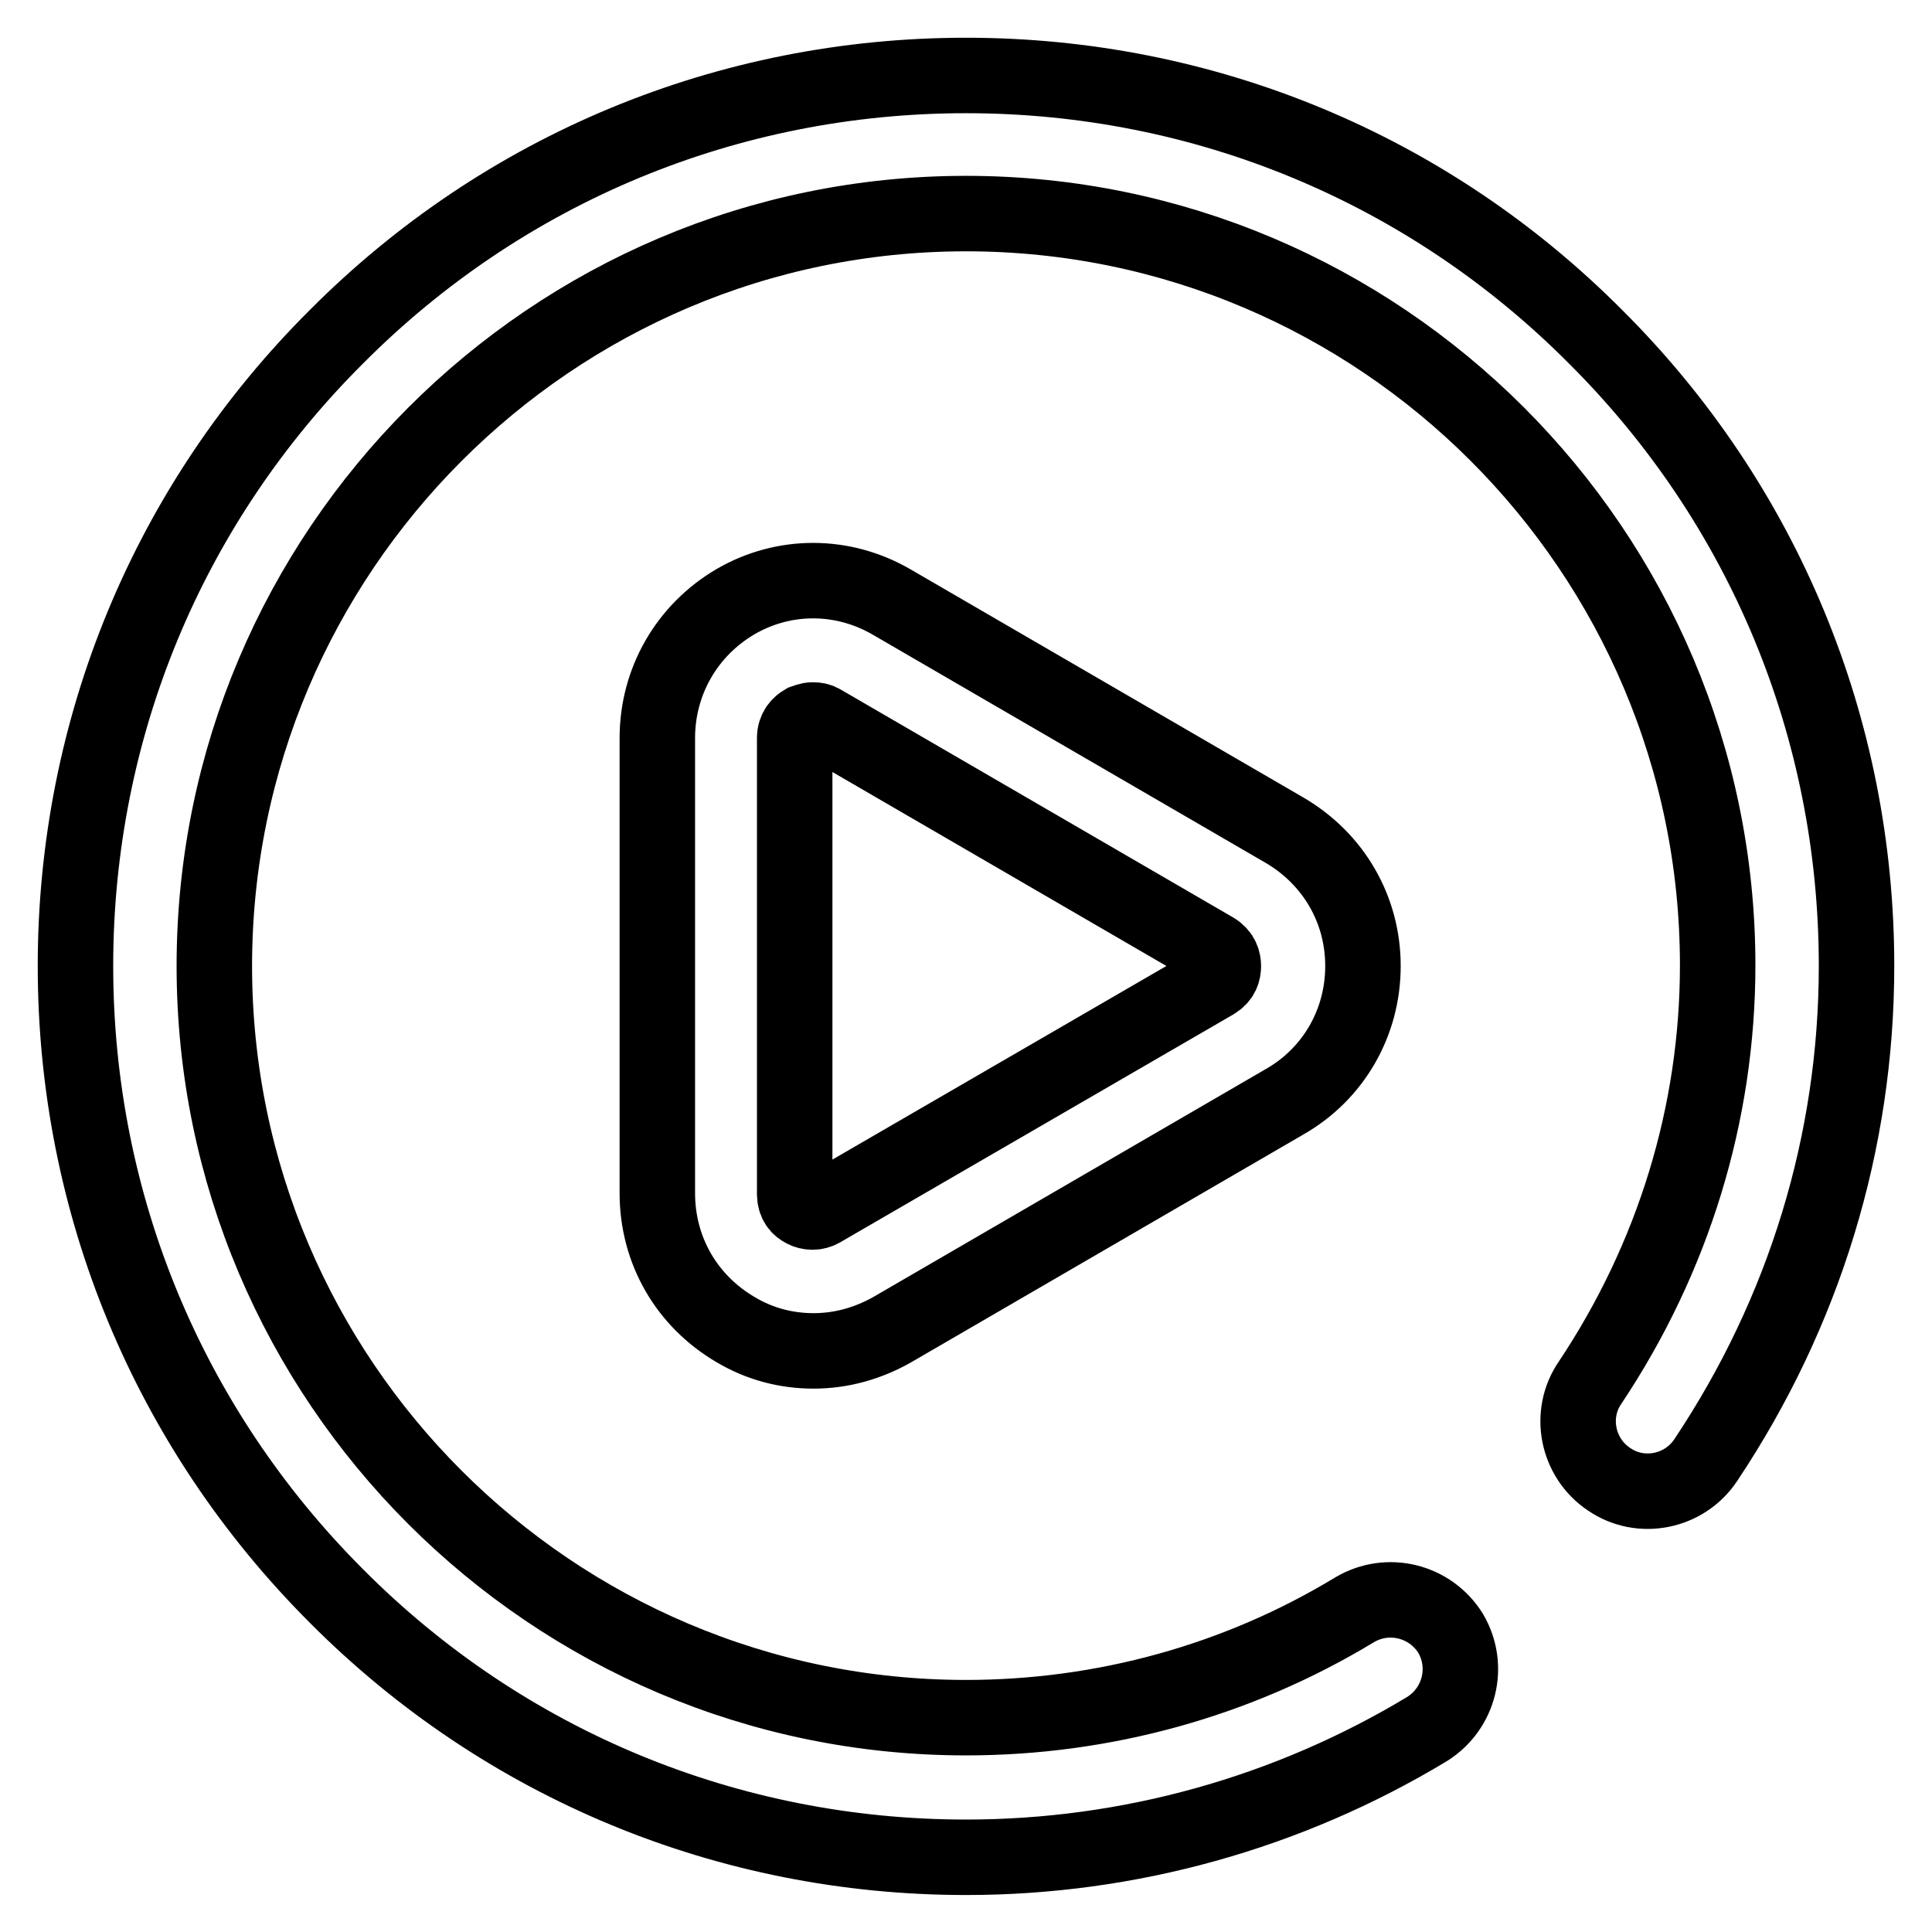 <?xml version="1.0" encoding="utf-8"?>
<!-- Svg Vector Icons : http://www.onlinewebfonts.com/icon -->
<!DOCTYPE svg PUBLIC "-//W3C//DTD SVG 1.1//EN" "http://www.w3.org/Graphics/SVG/1.1/DTD/svg11.dtd">
<svg version="1.1" xmlns="http://www.w3.org/2000/svg" xmlns:xlink="http://www.w3.org/1999/xlink" x="0px" y="0px" viewBox="0 0 256 256" enable-background="new 0 0 256 256" xml:space="preserve">
<g> <path stroke-width="10" fill-opacity="0" stroke="#000000"  d="M211.4,44.6C233.7,66.8,246,96.5,246,128c0,23.3-6.9,45.9-20,65.5c-2.8,4.2-8.6,5.4-12.8,2.5 c-4.2-2.8-5.4-8.6-2.5-12.8c11-16.5,16.9-35.6,16.9-55.3c0-54.9-44.7-99.6-99.6-99.6S28.4,73.1,28.4,128s44.7,99.6,99.6,99.6 c18.2,0,36-4.9,51.5-14.3c4.4-2.6,10-1.2,12.7,3.1c2.6,4.4,1.2,10-3.1,12.7c-18.4,11.1-39.5,17-61.1,17 c-31.5,0-61.2-12.3-83.4-34.6C22.3,189.2,10,159.5,10,128c0-31.5,12.3-61.2,34.6-83.4C66.8,22.3,96.5,10,128,10 C159.5,10,189.2,22.3,211.4,44.6z M118.2,79.8l52,30.2c6.5,3.8,10.4,10.5,10.4,18c0,7.5-3.9,14.3-10.4,18l-52,30.2 c-3.2,1.8-6.7,2.8-10.4,2.8c-3.6,0-7.1-0.9-10.3-2.8c-6.5-3.8-10.4-10.5-10.4-18.1V97.8c0-7.5,3.9-14.3,10.4-18.1 C103.9,76,111.7,76,118.2,79.8L118.2,79.8z M160.9,130.1c1-0.6,1.2-1.4,1.2-2.1c0-0.6-0.2-1.5-1.2-2.1l-52-30.2 c-0.3-0.2-0.7-0.3-1.2-0.3c-0.5,0-0.9,0.2-1.2,0.3c-0.5,0.3-1.2,0.9-1.2,2.1v60.4c0,1.2,0.6,1.8,1.2,2.1c0.7,0.4,1.6,0.4,2.3,0 L160.9,130.1z"/></g>
</svg>